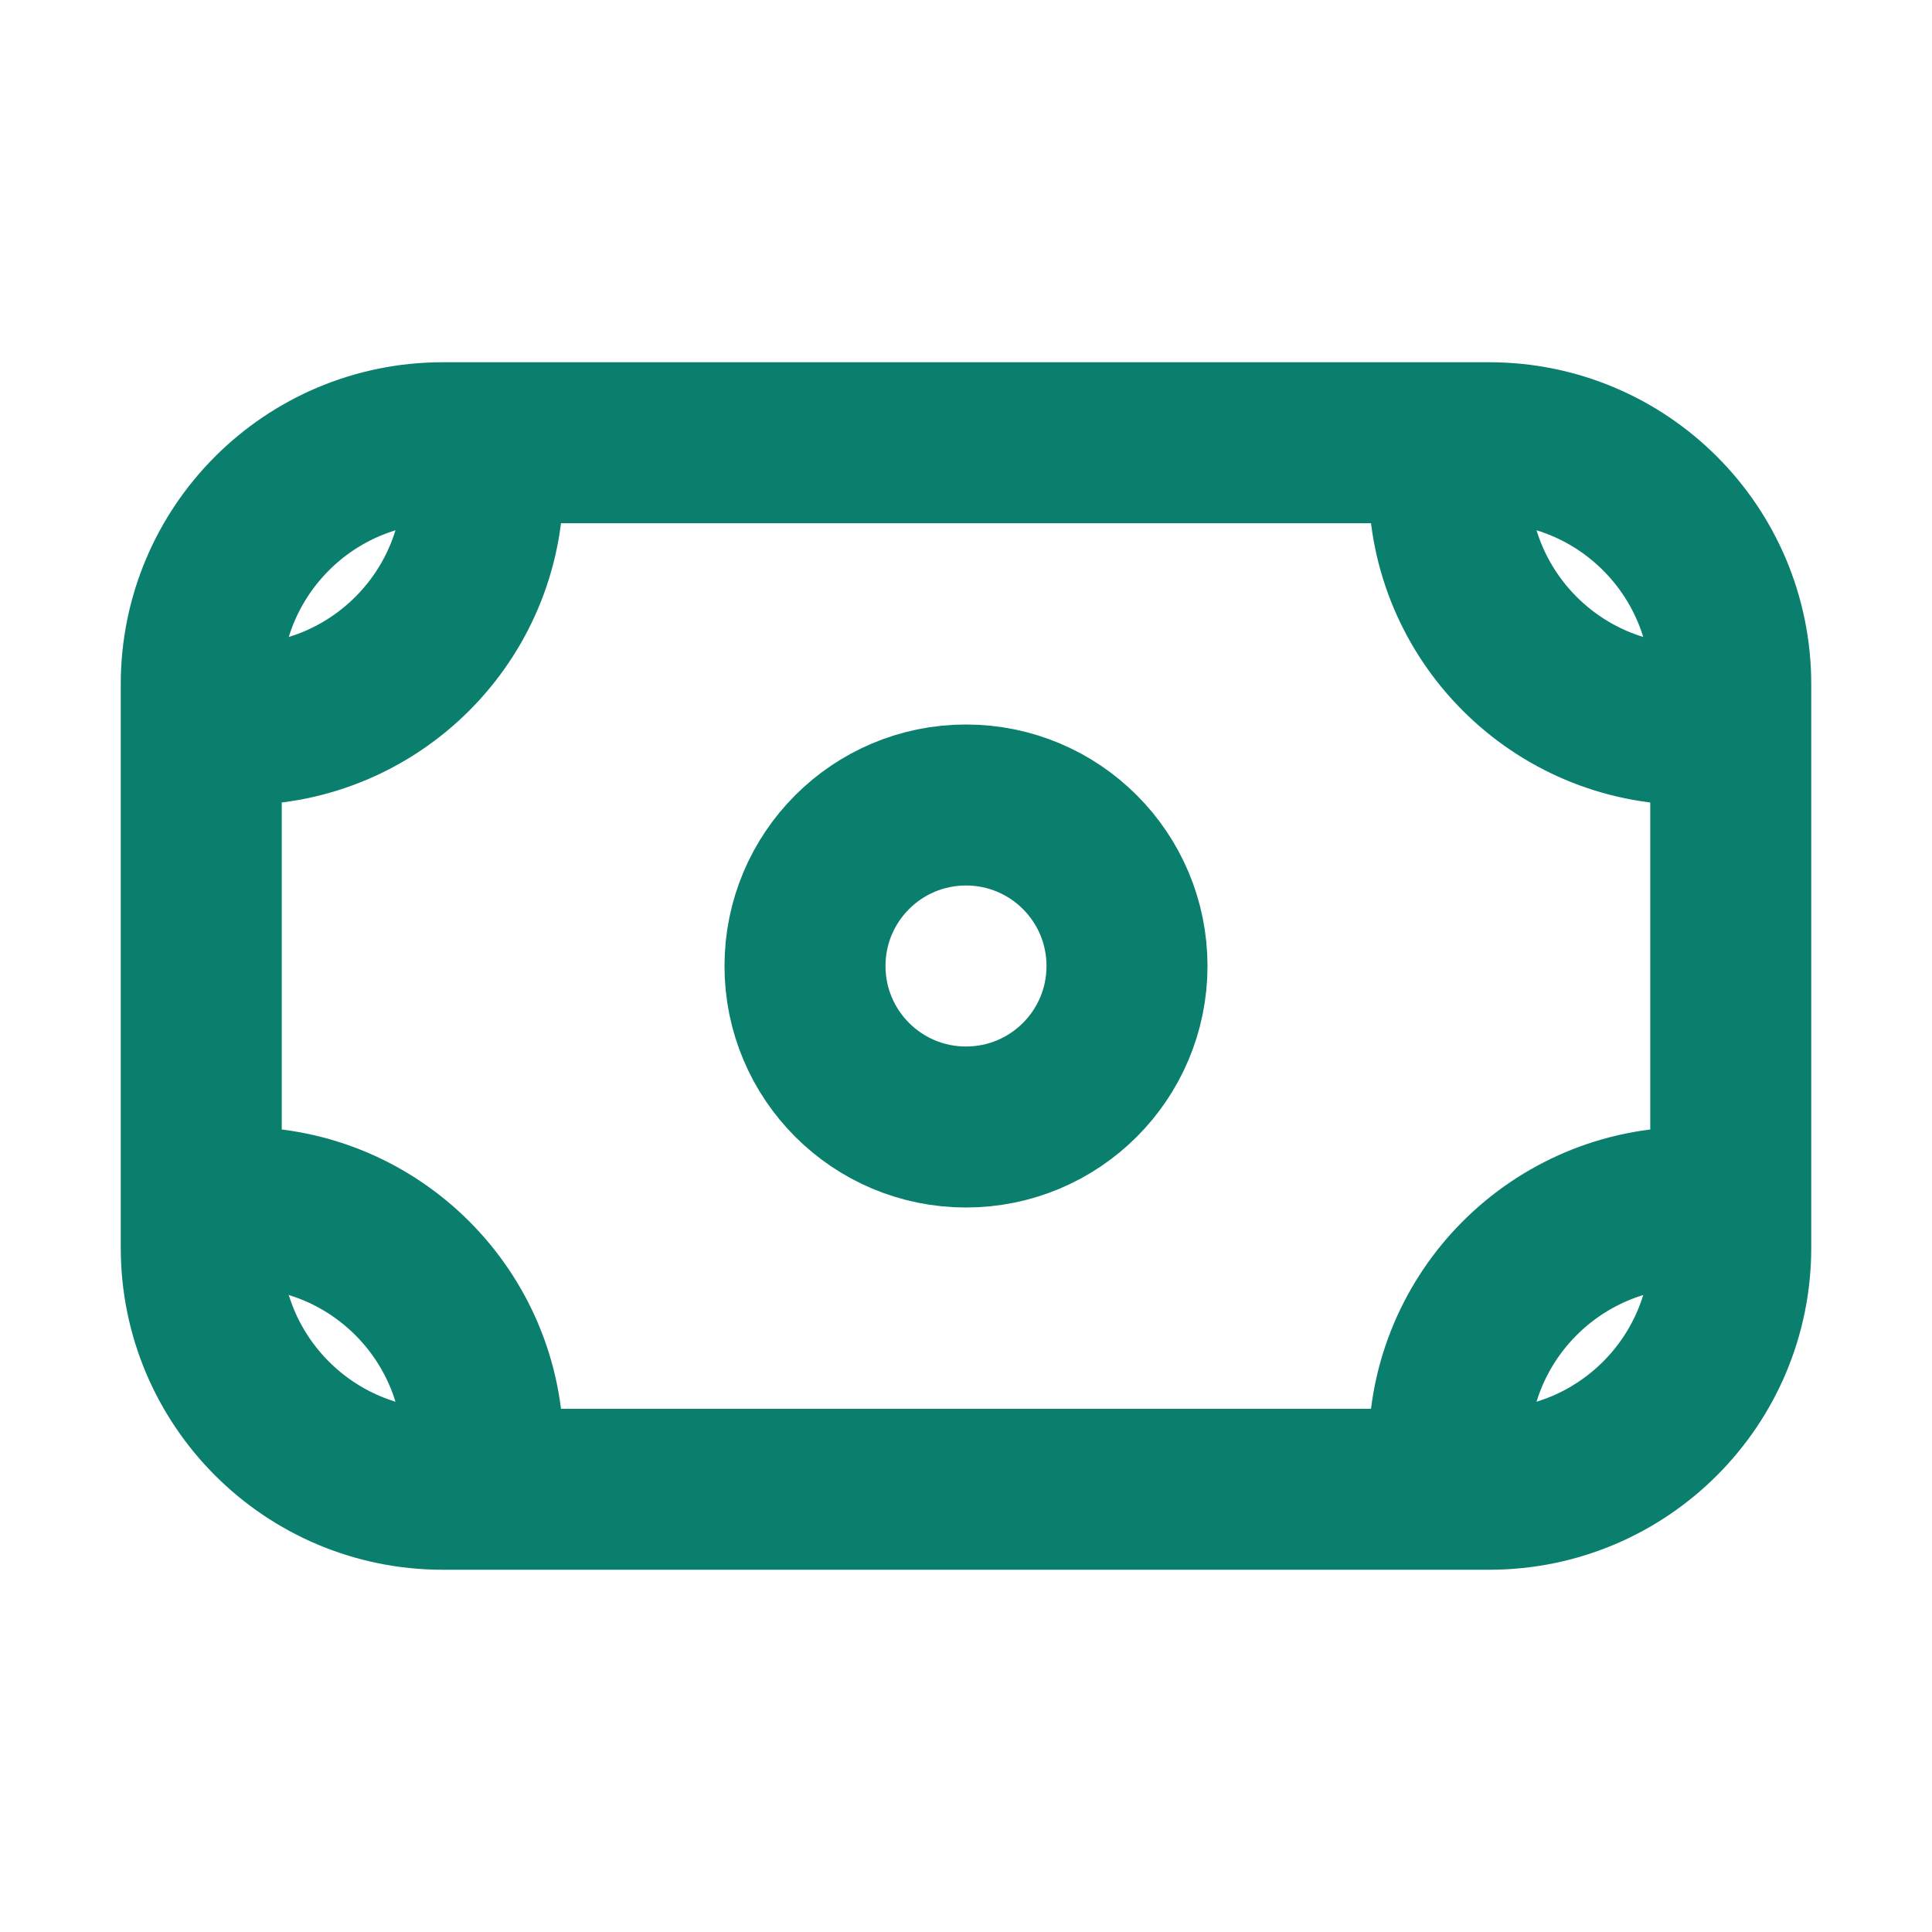 <svg width="24" height="24" viewBox="0 0 24 24" fill="none" xmlns="http://www.w3.org/2000/svg">
<path d="M18.5 5.5H5.5C3.843 5.5 2.5 6.843 2.5 8.5V15.5C2.5 17.157 3.843 18.5 5.5 18.5H18.5C20.157 18.5 21.5 17.157 21.5 15.5V8.5C21.5 6.843 20.157 5.5 18.5 5.5Z" stroke="#0B7F6D" stroke-width="2" stroke-linejoin="round"/>
<path d="M12 14C13.105 14 14 13.105 14 12C14 10.895 13.105 10 12 10C10.895 10 10 10.895 10 12C10 13.105 10.895 14 12 14Z" stroke="#0B7F6D" stroke-width="2" stroke-linejoin="round"/>
<path d="M21 9C19.343 9 18 7.657 18 6" stroke="#0B7F6D" stroke-width="2" stroke-linejoin="round"/>
<path d="M6 6C6 7.657 4.657 9 3 9" stroke="#0B7F6D" stroke-width="2" stroke-linejoin="round"/>
<path d="M18 18C18 16.343 19.343 15 21 15" stroke="#0B7F6D" stroke-width="2" stroke-linejoin="round"/>
<path d="M6 18C6 16.343 4.657 15 3 15" stroke="#0B7F6D" stroke-width="2" stroke-linejoin="round"/>
</svg>
